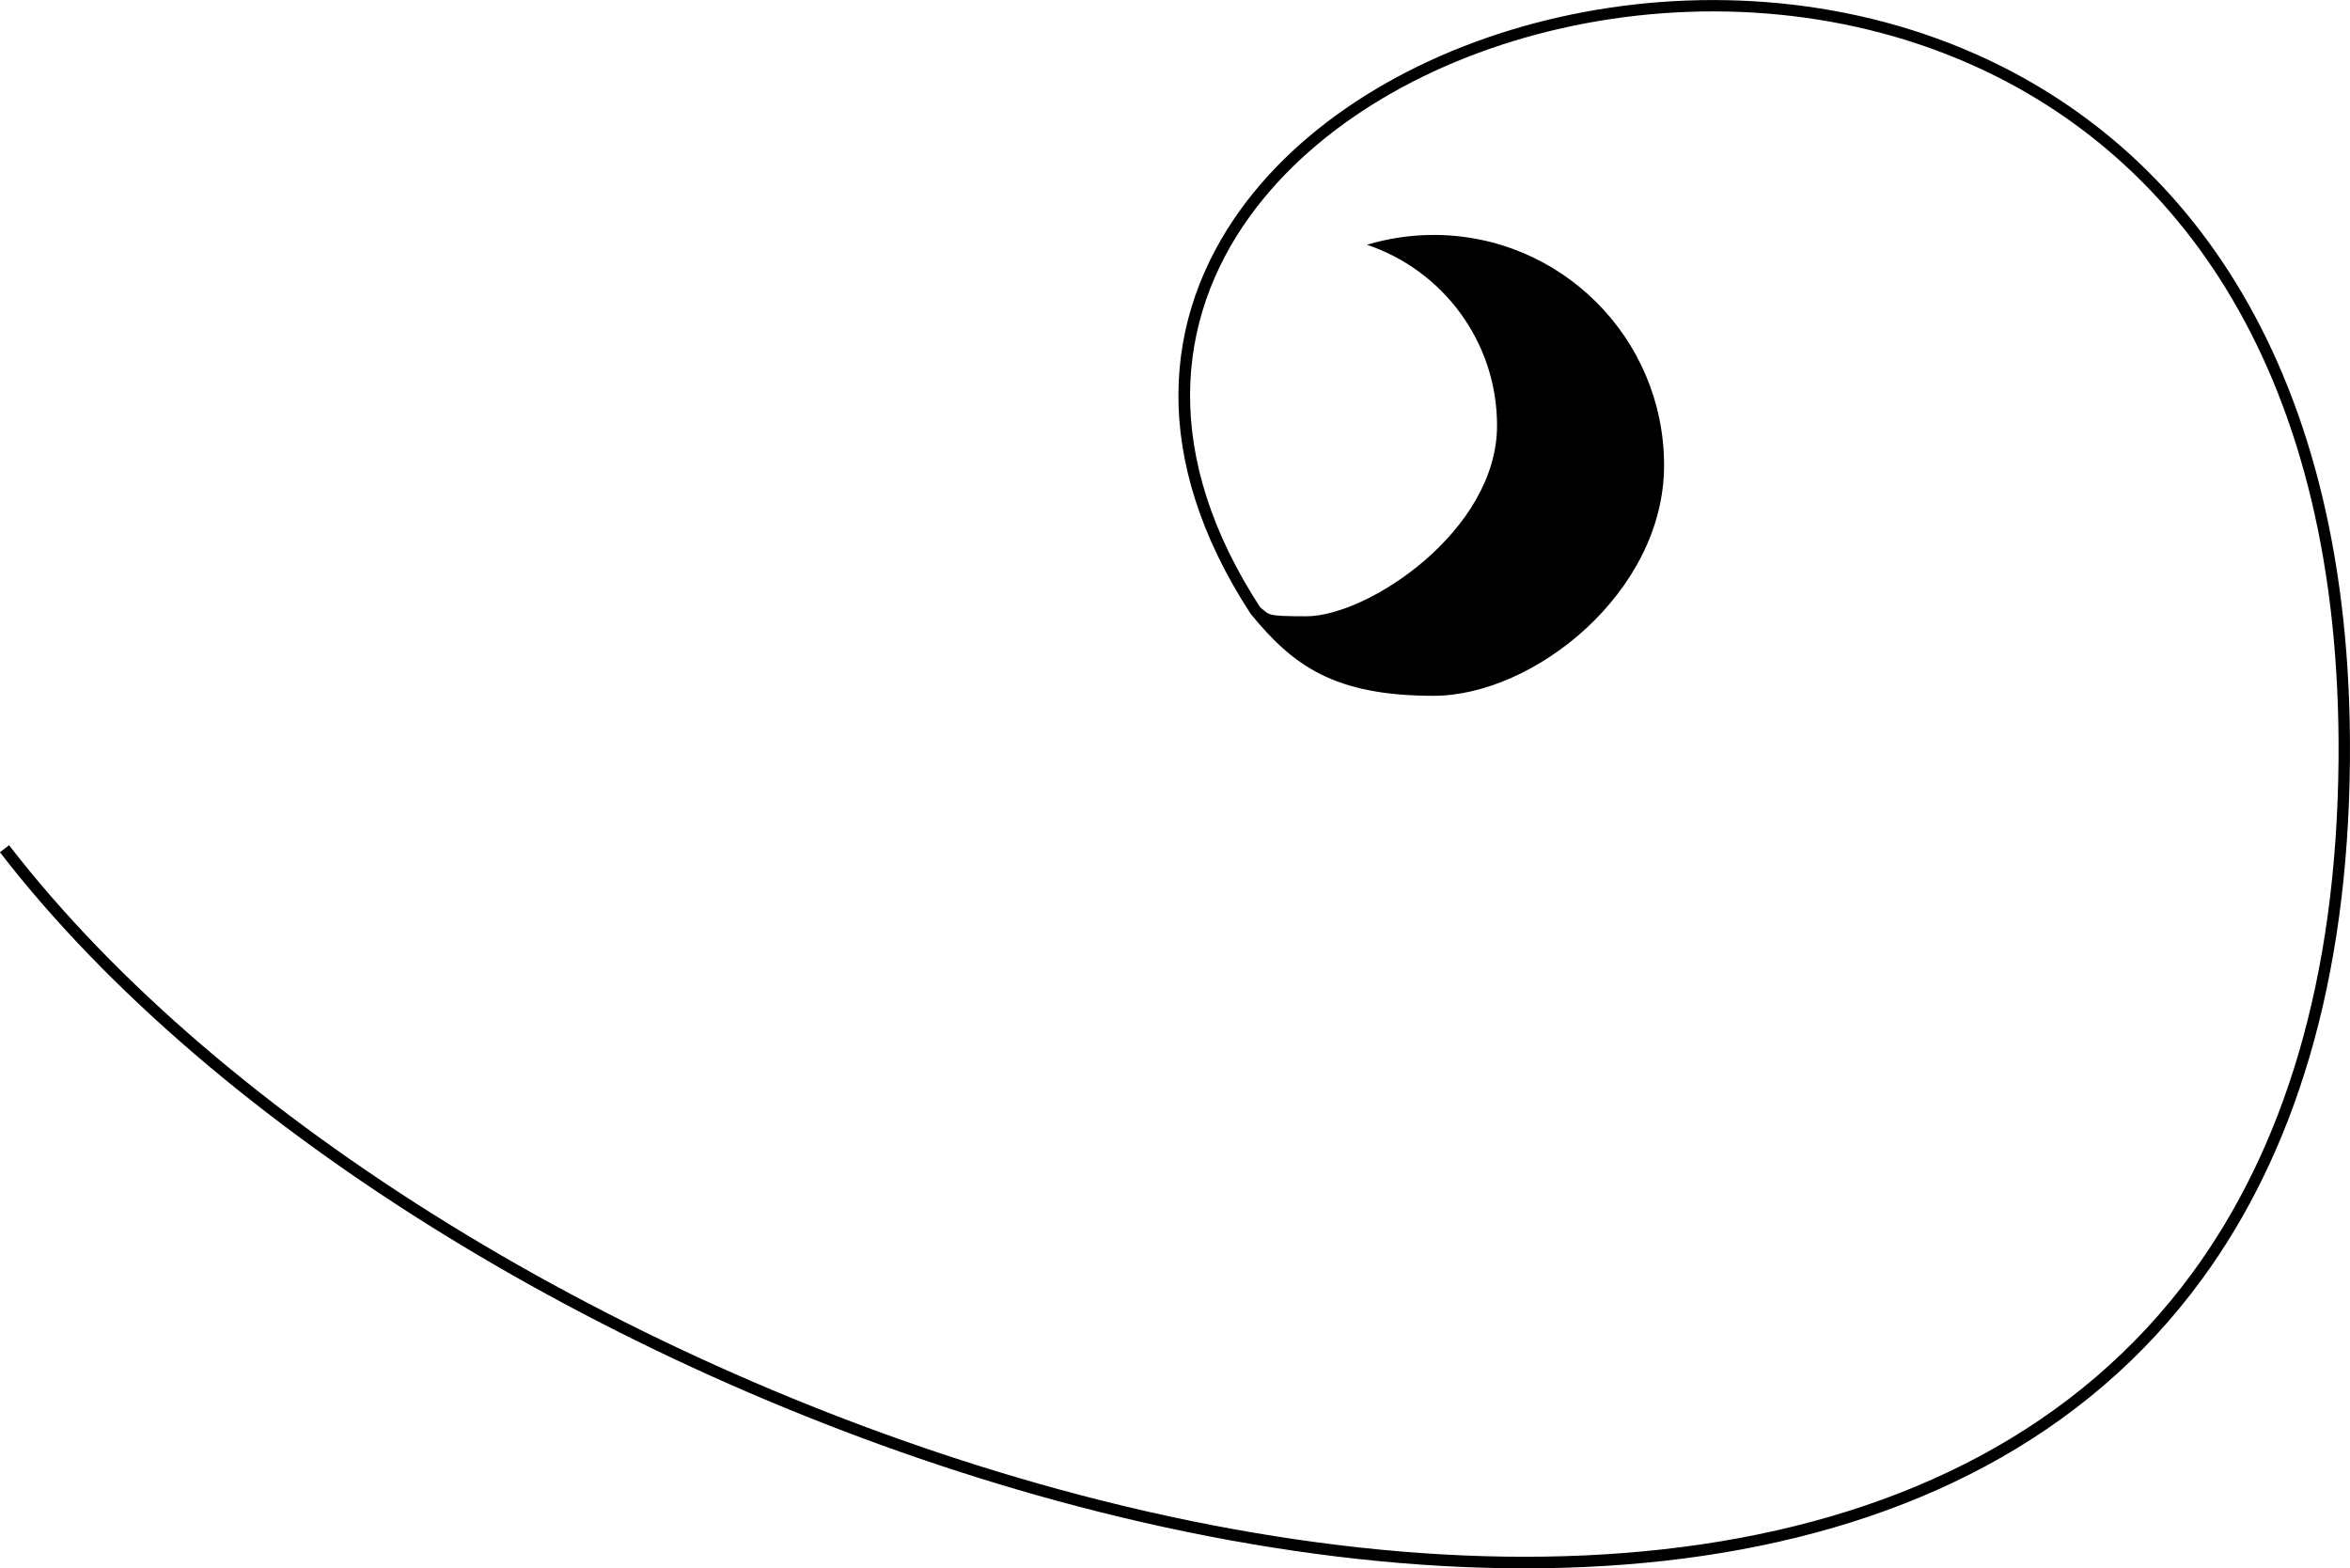 <?xml version="1.0" encoding="UTF-8"?><svg xmlns="http://www.w3.org/2000/svg" clip-rule="evenodd" fill-rule="evenodd" height="251.81" image-rendering="optimizeQuality" shape-rendering="geometricPrecision" text-rendering="geometricPrecision" viewBox="0 0 377.34 251.81" width="377.34"><g><path d="M1.45 135.7c34.38,44.52 99.23,83.79 165.45,102.56 36.72,10.41 73.85,14.51 106.4,9.69 32.45,-4.8 60.35,-18.47 78.75,-43.6 14.53,-19.85 23.16,-46.88 23.45,-82.36 0.5,-62.49 -26.04,-97.09 -59.15,-111.7 -20.96,-9.25 -44.54,-10.5 -65.56,-5.76 -20.99,4.73 -39.4,15.44 -50.05,30.13 -12.12,16.72 -14.15,38.65 1.61,62.86 1.58,1.18 0.7,1.43 7.42,1.43 9.84,0 30.61,-13.71 30.61,-30.61 0,-13.51 -8.75,-24.98 -20.89,-29.04 3.39,-1.02 6.99,-1.58 10.71,-1.58 20.43,0 37,16.56 37,37 0,20.43 -20.99,37 -37,37 -16,0 -22.61,-4.86 -29.4,-13.19l0 0c-16.25,-24.96 -14.11,-47.63 -1.56,-64.94 10.91,-15.06 29.72,-26.01 51.14,-30.84 21.38,-4.82 45.38,-3.54 66.71,5.87 33.72,14.88 60.76,50.02 60.24,113.4 -0.29,35.9 -9.05,63.28 -23.8,83.43 -18.72,25.57 -47.05,39.47 -79.97,44.34 -32.82,4.86 -70.21,0.73 -107.17,-9.74 -66.57,-18.87 -131.8,-58.39 -166.4,-103.21l1.45 -1.12z" fill-rule="nonzero"/></g></svg>